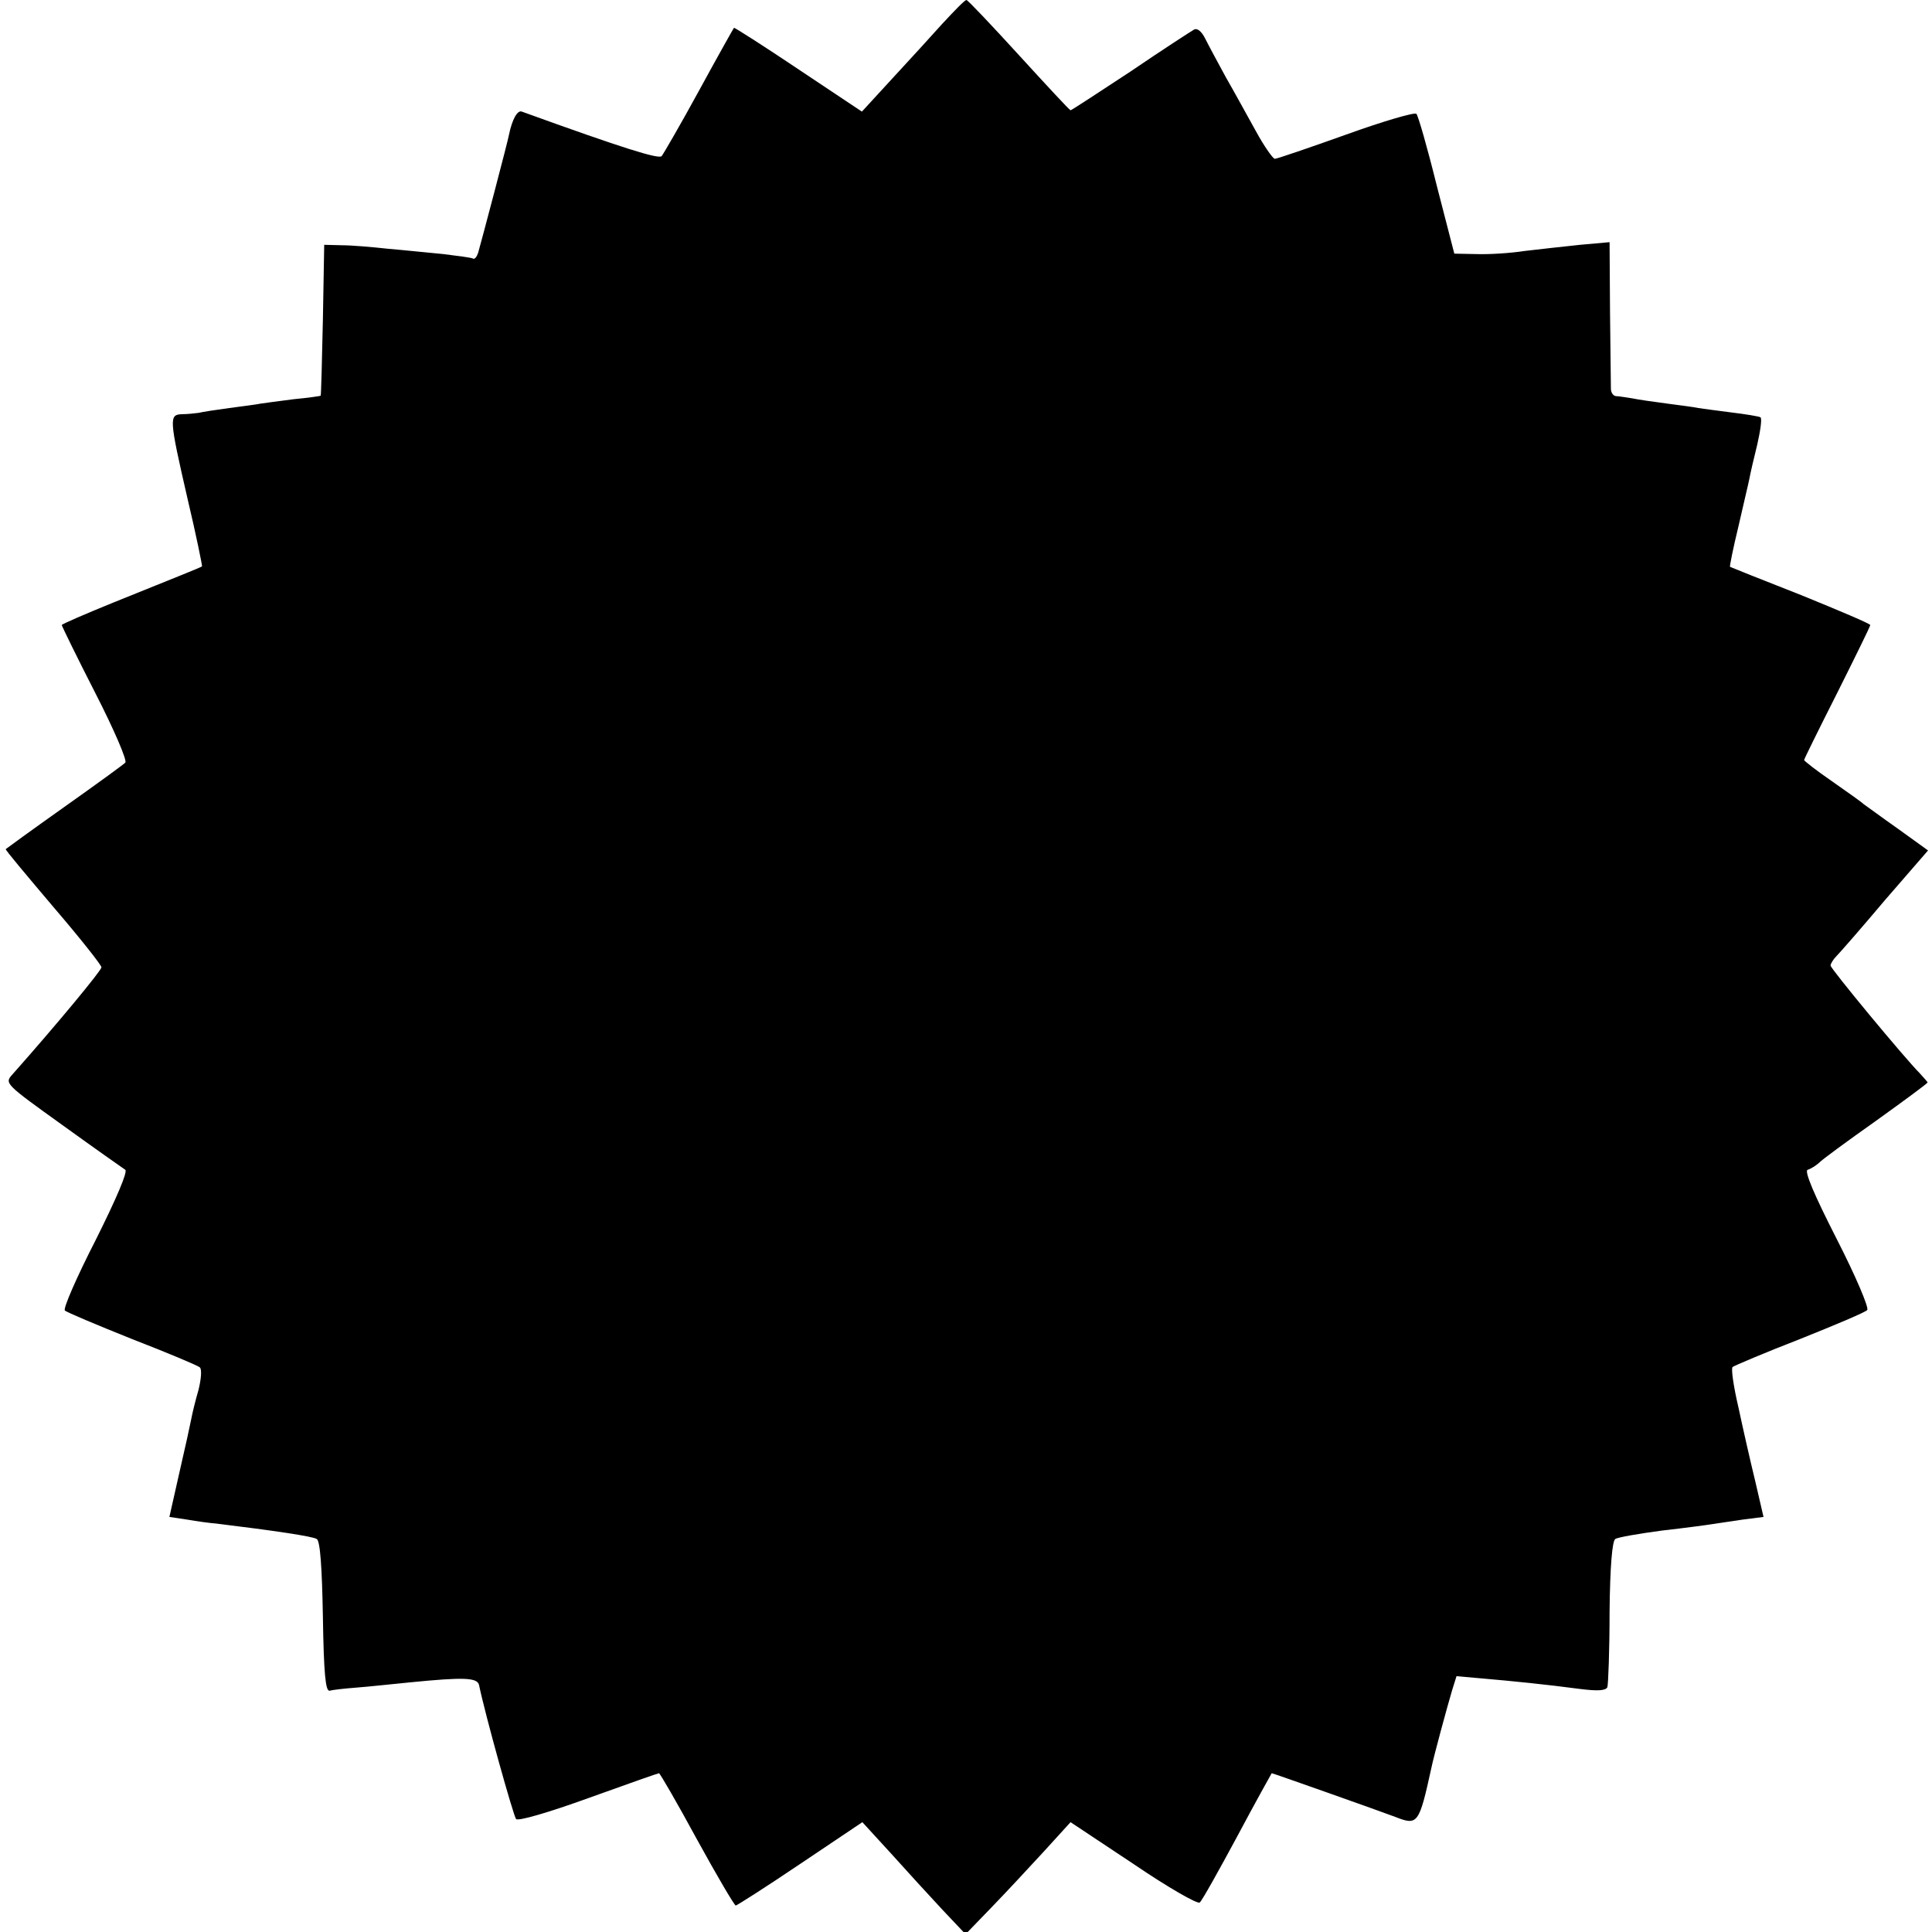 <?xml version="1.0" standalone="no"?>
<!DOCTYPE svg PUBLIC "-//W3C//DTD SVG 20010904//EN"
 "http://www.w3.org/TR/2001/REC-SVG-20010904/DTD/svg10.dtd">
<svg version="1.0" xmlns="http://www.w3.org/2000/svg"
 width="438pt" height="438pt" viewBox="0 0 438 438"
 preserveAspectRatio="xMidYMid meet">
<g transform="translate(0,438) scale(0.1,-0.1)"
fill="#000000" stroke="none">
<path d="M2138 4328 c-26 -29 -78 -86 -116 -127 l-68 -74 -144 96 c-79 53
-145 95 -146 94 -1 -1 -37 -65 -79 -142 -42 -77 -81 -144 -85 -149 -7 -7 -85
17 -317 101 -10 4 -22 -18 -29 -52 -2 -13 -63 -244 -70 -268 -3 -9 -8 -16 -12
-13 -4 2 -34 6 -67 10 -33 3 -89 9 -125 12 -36 4 -83 8 -105 8 l-40 1 -3 -170
c-2 -93 -4 -170 -5 -172 -1 -1 -29 -5 -61 -8 -33 -4 -67 -9 -75 -10 -9 -2 -41
-6 -71 -10 -30 -4 -62 -9 -70 -11 -8 -1 -25 -3 -37 -3 -30 -1 -30 -8 12 -191
20 -84 34 -154 33 -154 -4 -3 -65 -27 -201 -82 -64 -26 -117 -49 -117 -51 0
-2 34 -72 76 -154 43 -84 73 -154 68 -158 -5 -5 -67 -50 -139 -101 -72 -51
-131 -94 -132 -95 -2 -1 47 -59 107 -130 61 -71 110 -133 110 -138 0 -7 -100
-128 -202 -243 -18 -20 -17 -21 114 -115 72 -52 136 -97 142 -101 6 -4 -20
-65 -67 -159 -43 -84 -74 -155 -70 -160 4 -4 73 -33 153 -65 80 -31 149 -60
153 -64 5 -4 3 -27 -3 -51 -7 -24 -14 -53 -16 -64 -2 -11 -14 -66 -27 -122
l-23 -102 40 -6 c23 -4 52 -8 66 -9 131 -16 219 -29 228 -35 8 -4 12 -66 14
-176 2 -129 6 -169 15 -168 7 2 34 5 60 7 27 2 82 8 123 12 121 12 152 11 156
-6 14 -68 78 -297 84 -304 5 -5 74 15 165 48 86 31 157 56 159 56 2 0 41 -67
86 -150 45 -82 85 -150 88 -150 4 1 70 43 147 95 l140 94 65 -71 c36 -40 88
-97 117 -128 l52 -55 58 60 c32 33 85 90 119 127 l61 67 143 -95 c78 -53 146
-92 150 -87 5 4 43 72 85 150 42 79 78 143 78 143 3 0 251 -88 280 -99 51 -20
54 -17 82 111 5 25 36 139 47 176 l10 32 56 -5 c70 -6 149 -14 224 -24 40 -5
58 -4 62 4 2 7 5 83 5 171 1 102 6 161 13 165 6 4 53 12 105 19 53 6 105 13
117 15 11 2 42 6 67 10 l47 6 -19 82 c-11 45 -28 120 -38 167 -11 47 -17 88
-13 91 4 3 72 32 152 63 80 32 149 61 153 66 5 4 -26 77 -69 161 -51 100 -74
154 -66 157 7 2 18 9 25 15 6 7 65 50 130 96 64 46 117 85 117 87 0 1 -8 10
-17 20 -35 35 -203 238 -203 245 0 4 6 14 13 21 7 7 57 64 110 127 l98 113
-68 49 c-37 26 -72 52 -78 56 -5 5 -38 28 -72 52 -35 24 -63 46 -63 48 0 2 34
71 75 152 41 82 75 151 75 154 0 3 -71 33 -157 68 -87 34 -159 63 -161 64 -1
1 7 42 19 91 11 49 23 98 25 109 2 11 10 46 18 78 7 31 11 59 7 61 -3 2 -33 7
-66 11 -33 4 -67 9 -75 10 -8 2 -40 6 -70 10 -30 4 -66 9 -80 12 -14 2 -30 5
-37 5 -6 1 -11 8 -11 17 0 9 -1 87 -2 174 l-1 158 -67 -6 c-37 -4 -93 -10
-126 -14 -32 -5 -81 -8 -109 -7 l-50 1 -40 155 c-21 85 -42 158 -46 162 -4 4
-76 -17 -159 -47 -84 -30 -157 -55 -162 -55 -4 0 -24 28 -43 63 -19 34 -49 89
-68 122 -18 33 -39 72 -47 88 -8 16 -18 24 -25 20 -7 -4 -72 -46 -144 -95 -73
-48 -134 -88 -136 -88 -2 0 -54 56 -117 125 -63 69 -116 125 -119 125 -4 0
-27 -24 -53 -52z"/>
</g>
</svg>
